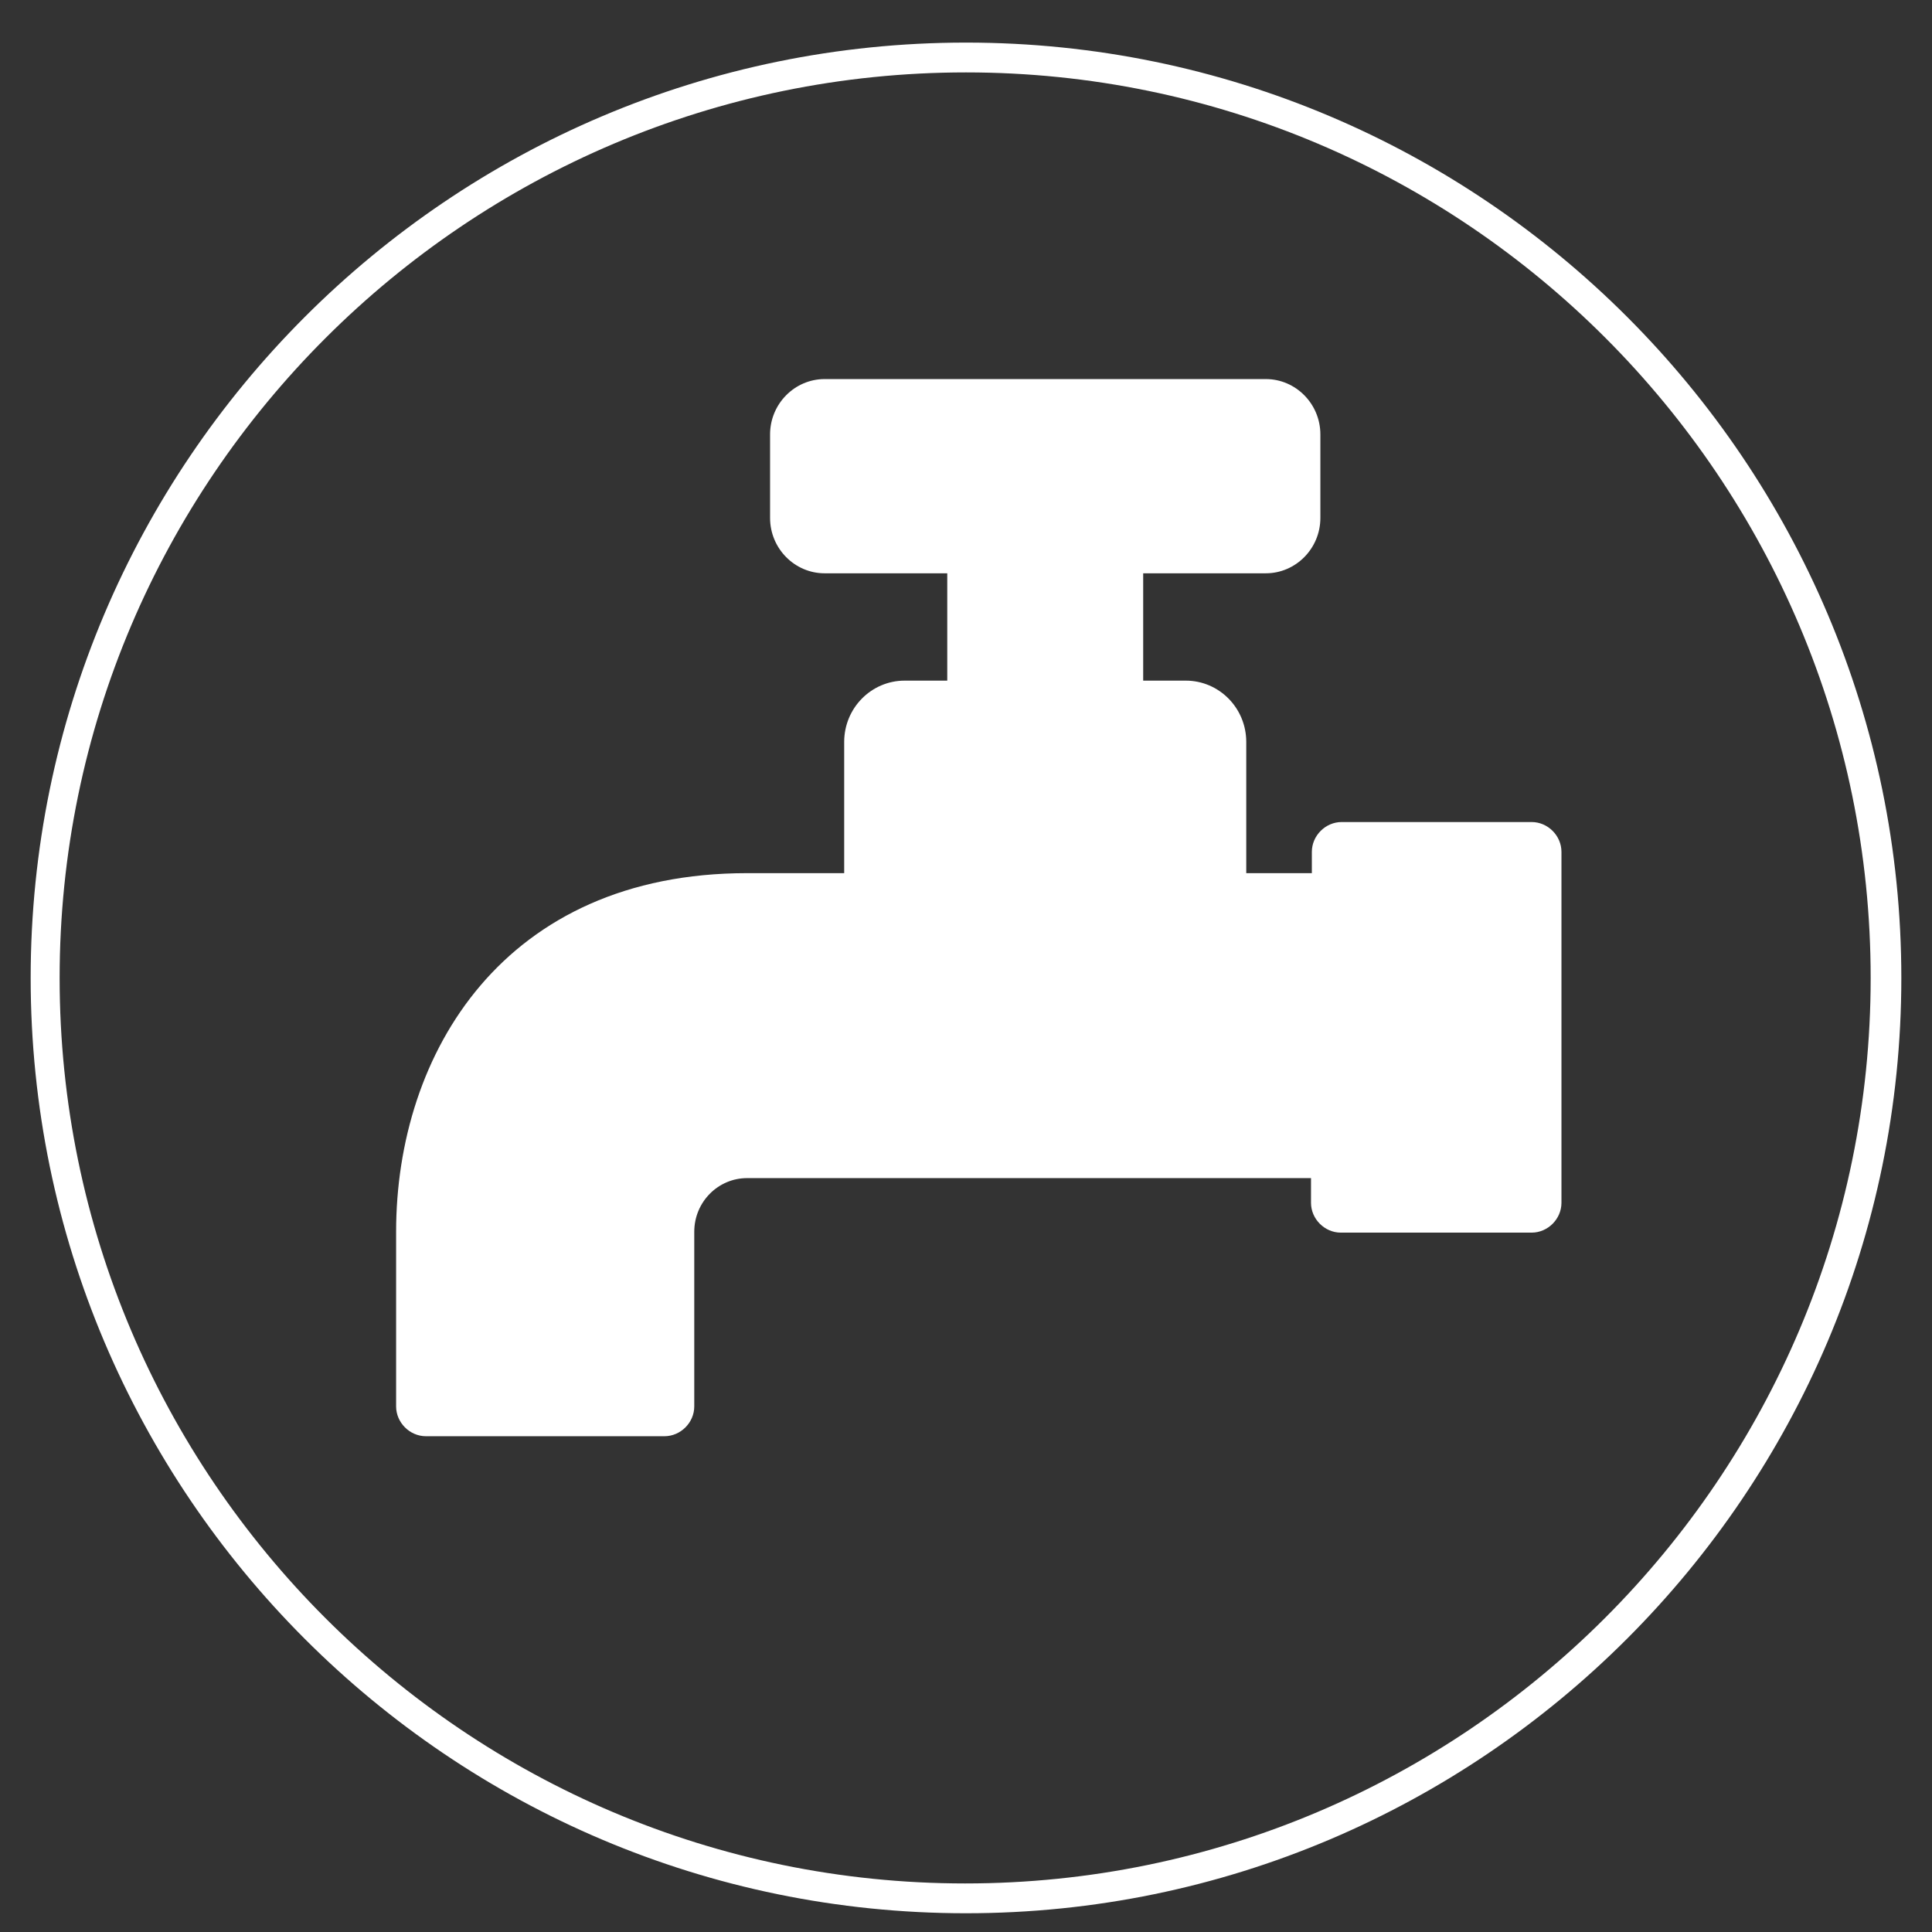 <?xml version="1.0" encoding="UTF-8"?>
<svg id="Laag_1" xmlns="http://www.w3.org/2000/svg" viewBox="0 0 22.68 22.68">
  <rect x="0" y="0" width="22.68" height="22.68" fill="#333333" stroke="none"/>
  <defs>
    <style>
      .cls-1 {
        fill: #fff;
      }
    </style>
  </defs>
  <path class="cls-1" d="M11.34,22.46C5.28,22.46.36,17.53.36,11.48S5.28.5,11.34.5s10.98,4.93,10.98,10.98-4.93,10.98-10.98,10.98ZM11.34.85C5.48.85.7,5.62.7,11.48s4.77,10.63,10.63,10.63,10.63-4.77,10.63-10.63S17.2.85,11.34.85Z"/>
  <path class="cls-1" d="M17.99,9.65h-2.24c-.19,0-.35.16-.35.35v.25h-.77v-1.54c0-.4-.32-.72-.71-.72h-.5v-1.26h1.44c.35,0,.64-.29.64-.65v-.98c0-.36-.29-.65-.64-.65h-5.18c-.35,0-.64.29-.64.65v.98c0,.36.29.65.64.65h1.44v1.26h-.5c-.39,0-.71.32-.71.72v1.54h-1.14c-2.85,0-4.12,2.11-4.12,4.21v2.05c0,.19.16.35.35.35h2.8c.19,0,.35-.16.35-.35v-2.05c0-.35.28-.63.62-.63h6.62v.29c0,.19.16.35.35.35h2.24c.19,0,.35-.16.35-.35v-4.12c0-.19-.16-.35-.35-.35Z"/>
</svg>